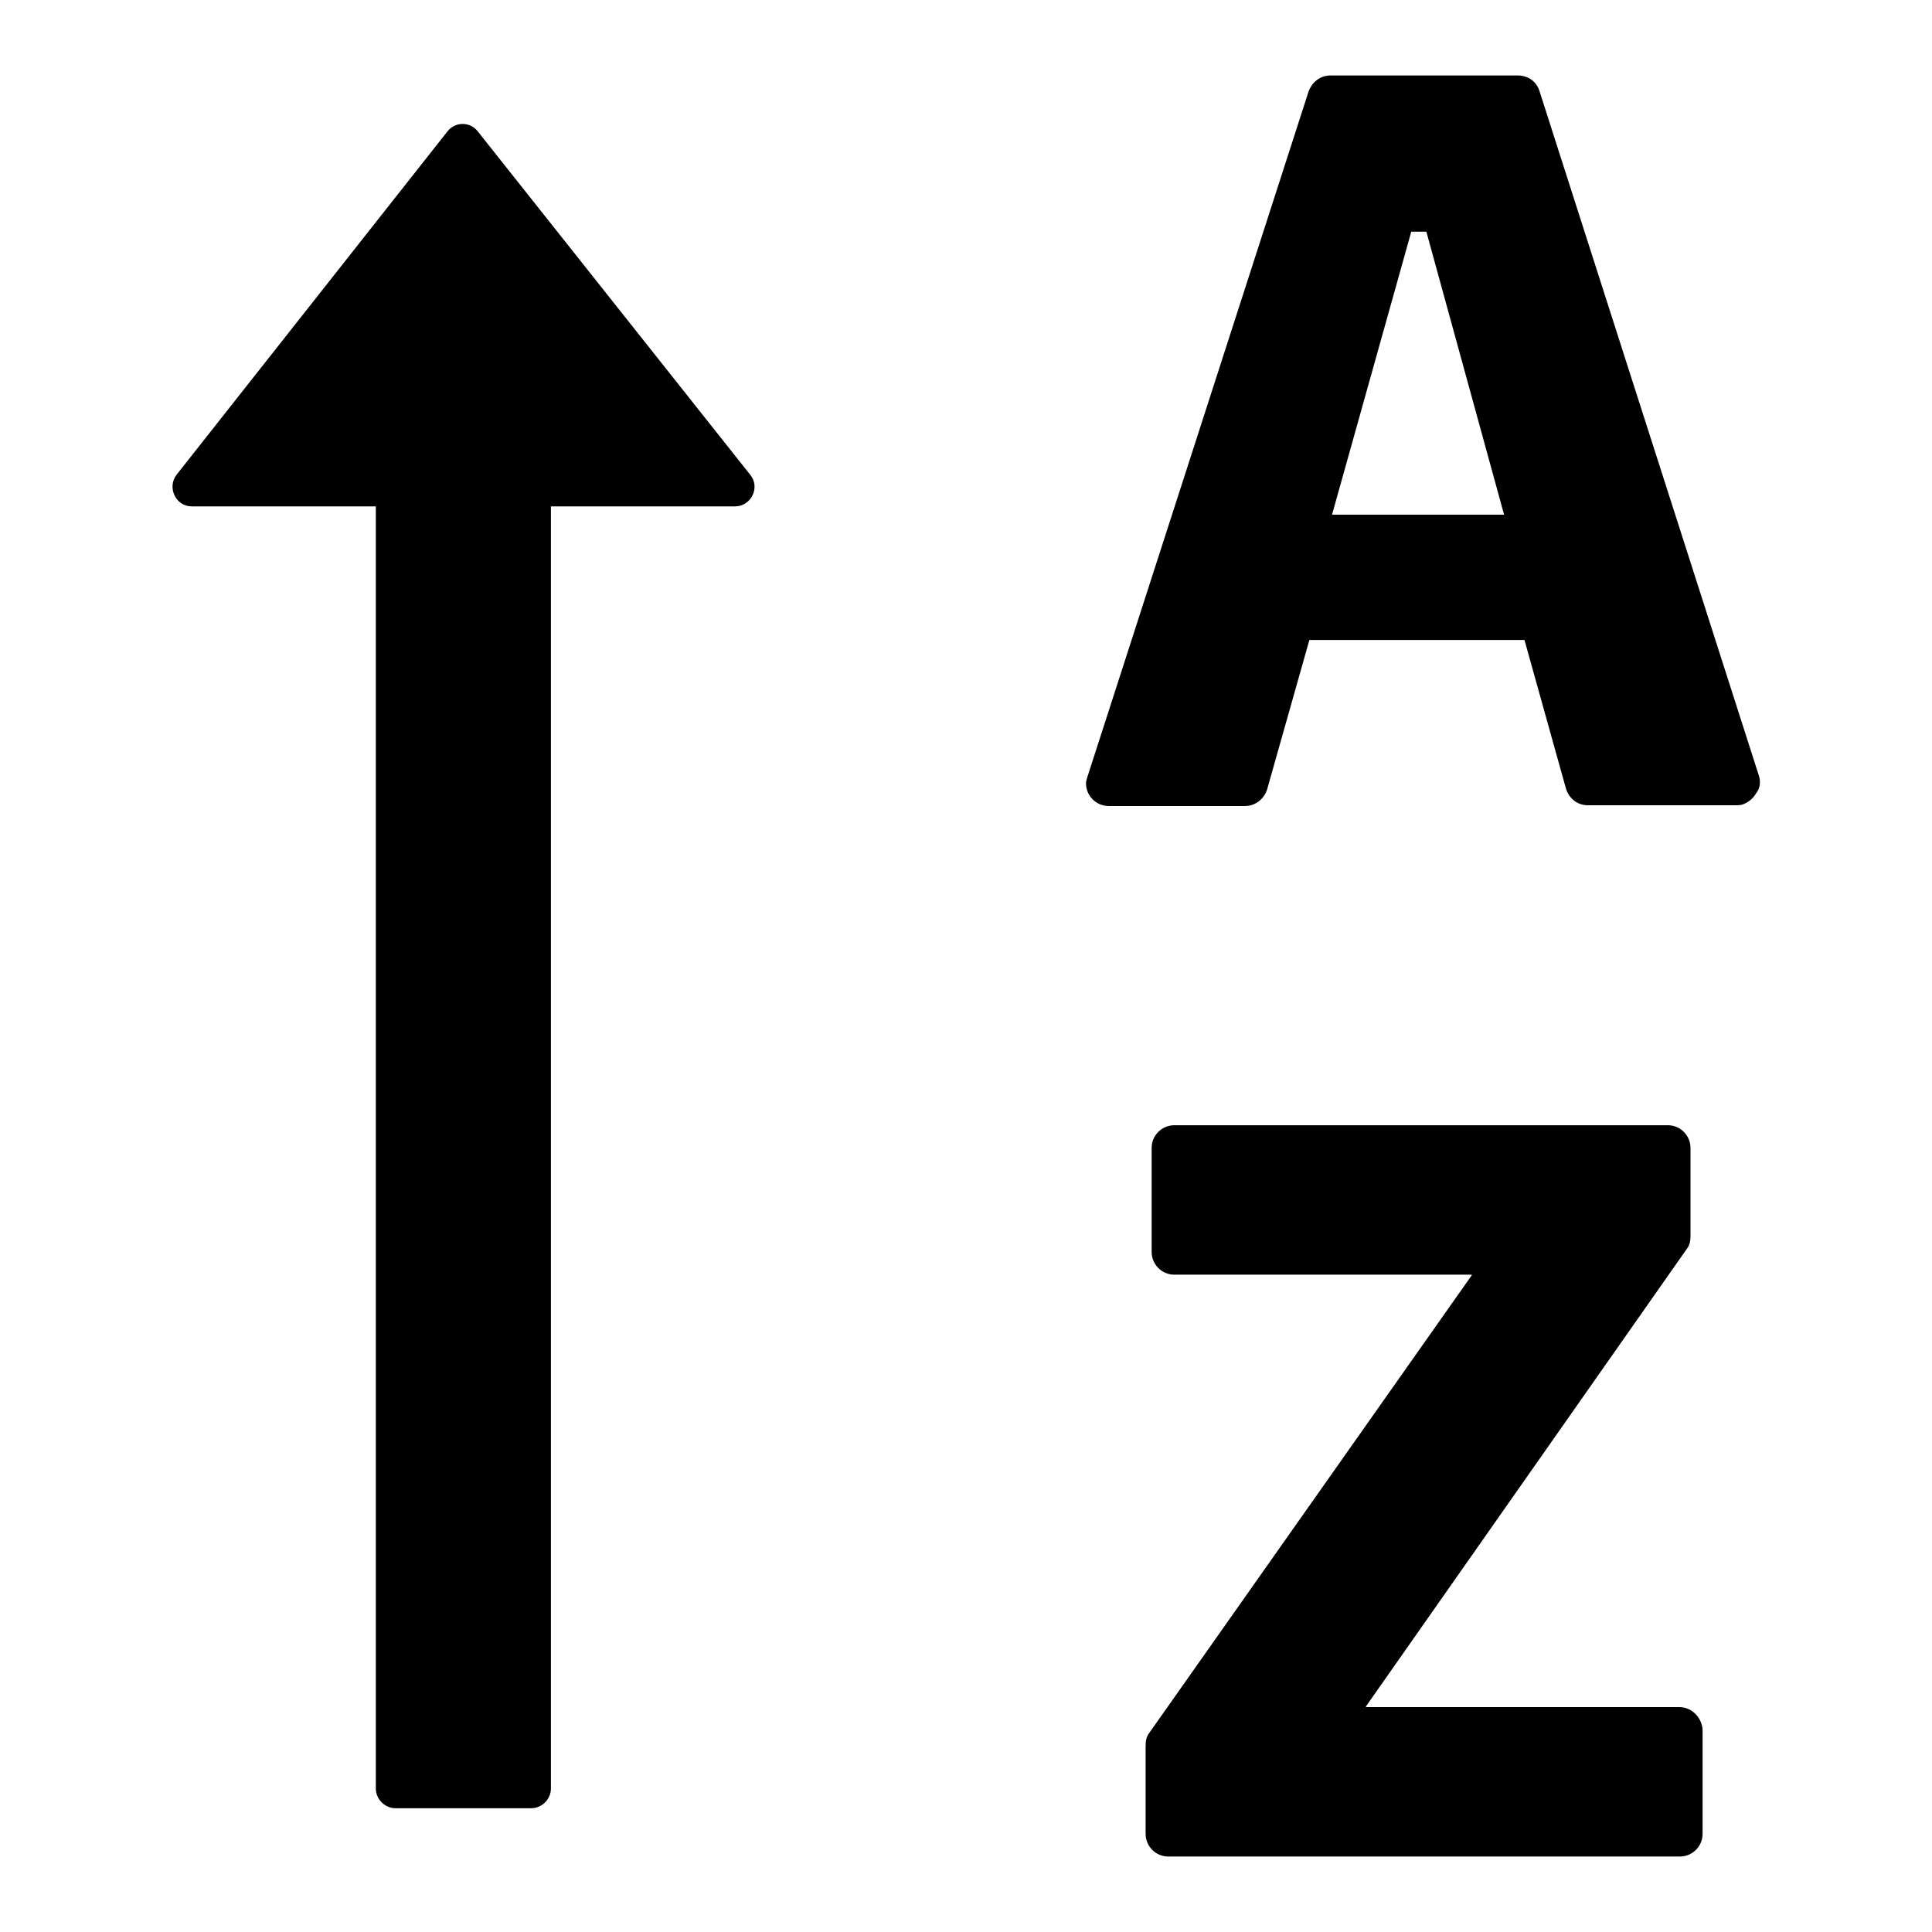 <?xml version="1.0" encoding="utf-8"?>
<!-- Svg Vector Icons : http://www.onlinewebfonts.com/icon -->
<!DOCTYPE svg PUBLIC "-//W3C//DTD SVG 1.1//EN" "http://www.w3.org/Graphics/SVG/1.1/DTD/svg11.dtd">
<svg version="1.1" xmlns="http://www.w3.org/2000/svg" xmlns:xlink="http://www.w3.org/1999/xlink" x="0px" y="0px" viewBox="0 0 256 256" enable-background="new 0 0 256 256" xml:space="preserve">
<g> <path fill="#000000" d="M233.1,102.9L204,12.1c-0.4-1.3-1.5-2.1-2.9-2.1h-24.8c-1.3,0-2.4,0.8-2.9,2.1l-29.3,90.8 c-0.1,0.3-0.2,0.6-0.2,0.9c0,1.6,1.3,3,3,3h18.1c1.3,0,2.5-0.9,2.9-2.2l5.6-19.8h28.5l5.5,19.7c0.4,1.3,1.5,2.2,2.9,2.2h19.6 c0.3,0,0.6,0,0.9-0.1c0.8-0.3,1.4-0.8,1.8-1.5C233.2,104.5,233.3,103.7,233.1,102.9L233.1,102.9z M176.5,68.2L187,30.7h2l10.3,37.5 H176.5L176.5,68.2z M222.5,226.2H181v-0.1l42.5-60.6c0.4-0.5,0.5-1.1,0.5-1.7v-11.7c0-1.6-1.3-3-3-3h-65.4c-1.6,0-3,1.3-3,3v13.8 c0,1.6,1.3,3,3,3H195v0.1l-42.7,60.6c-0.4,0.5-0.5,1.1-0.5,1.7V243c0,1.6,1.3,3,3,3h67.8c1.6,0,3-1.3,3-3v-13.8 C225.5,227.6,224.2,226.2,222.5,226.2L222.5,226.2z M63.3,17.4c-1-1.3-3-1.3-4,0L23.4,62.9c-1.3,1.7-0.1,4.2,2,4.2h24.4V237 c0,1.4,1.2,2.6,2.6,2.6h18c1.4,0,2.6-1.2,2.6-2.6V67.1h24.4c2.1,0,3.4-2.5,2-4.2L63.3,17.4z"/></g>
</svg>